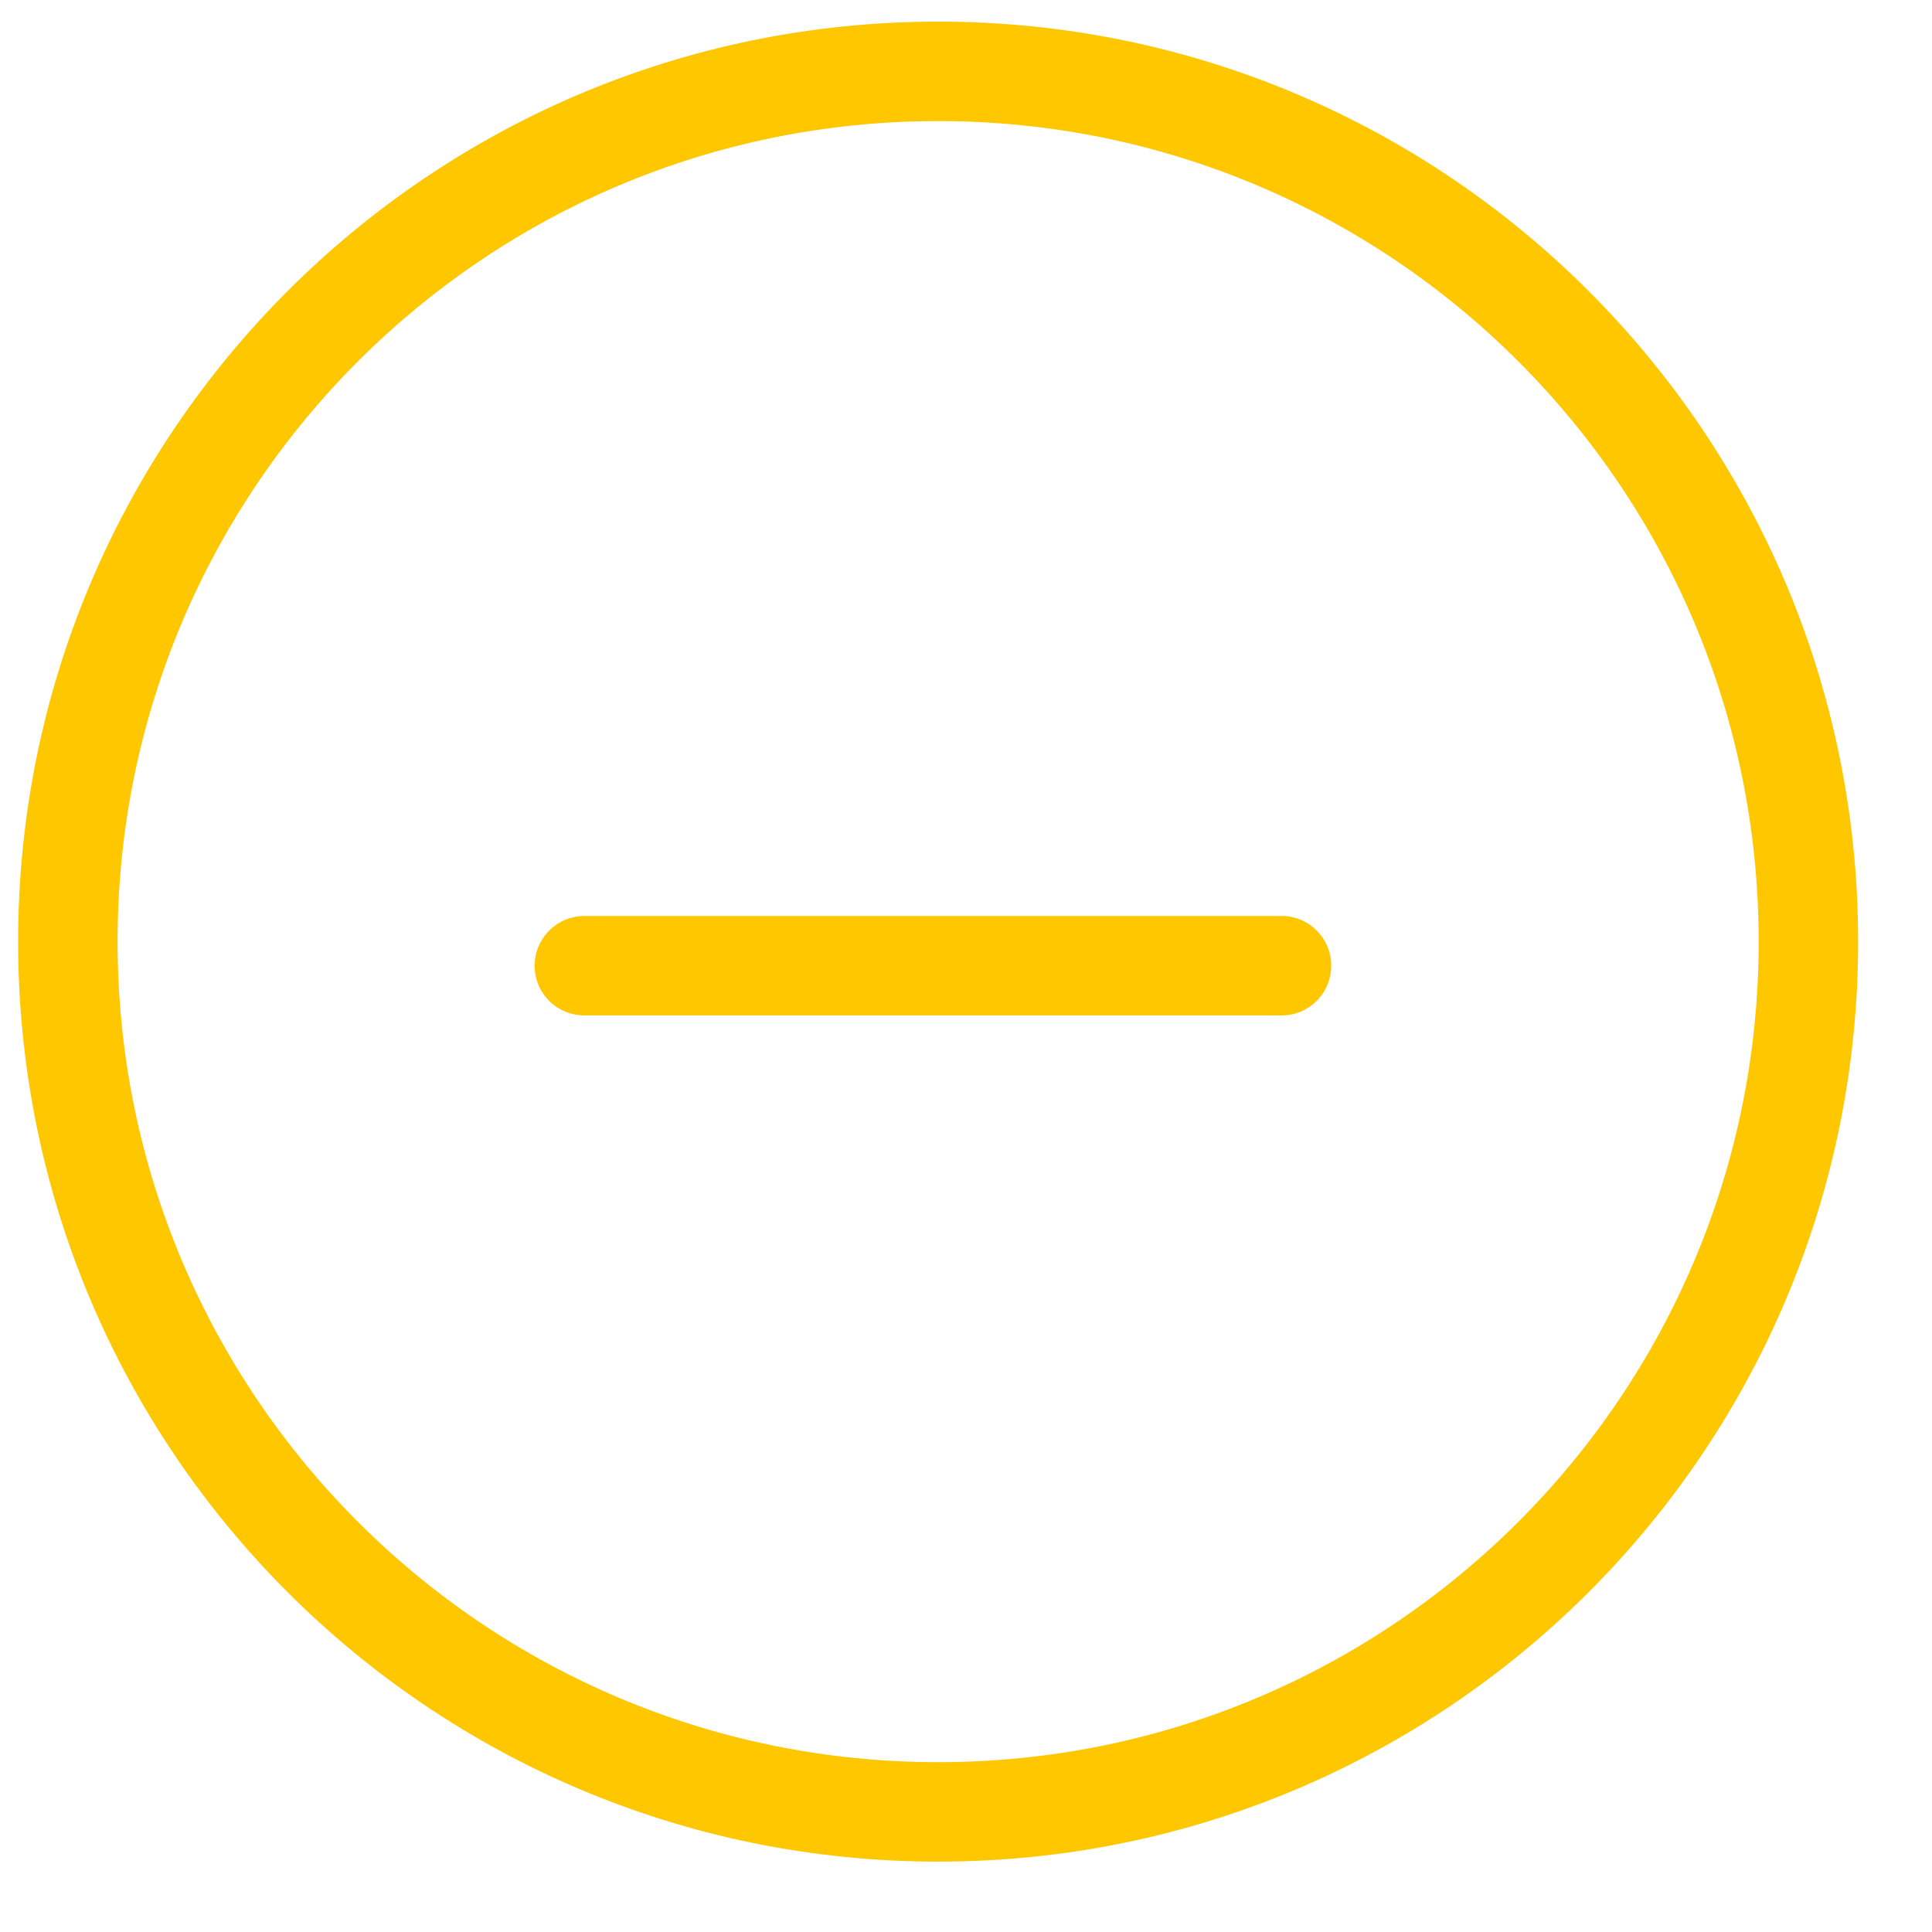 <svg width="21" height="21" viewBox="0 0 21 21" fill="none" xmlns="http://www.w3.org/2000/svg">
<g id="&#231;&#188;&#150;&#231;&#187;&#132; 62">
<path id="&#229;&#189;&#162;&#231;&#138;&#182;&#231;&#187;&#147;&#229;&#144;&#136;" fill-rule="evenodd" clip-rule="evenodd" d="M10.197 0.235C4.674 0.235 0.197 4.712 0.197 10.235C0.197 15.758 4.674 20.235 10.197 20.235C15.72 20.235 20.197 15.758 20.197 10.235C20.197 4.712 15.72 0.235 10.197 0.235ZM10.197 1.316C15.123 1.316 19.116 5.309 19.116 10.235C19.116 15.161 15.123 19.154 10.197 19.154C5.271 19.154 1.278 15.161 1.278 10.235C1.278 5.309 5.271 1.316 10.197 1.316ZM14.47 10.497C14.47 10.198 14.228 9.956 13.93 9.956H6.352L6.289 9.96C6.02 9.991 5.811 10.22 5.811 10.497C5.811 10.796 6.053 11.037 6.352 11.037H13.93L13.993 11.034C14.262 11.003 14.47 10.774 14.47 10.497Z" fill="#FFC700"/>
</g>
</svg>
